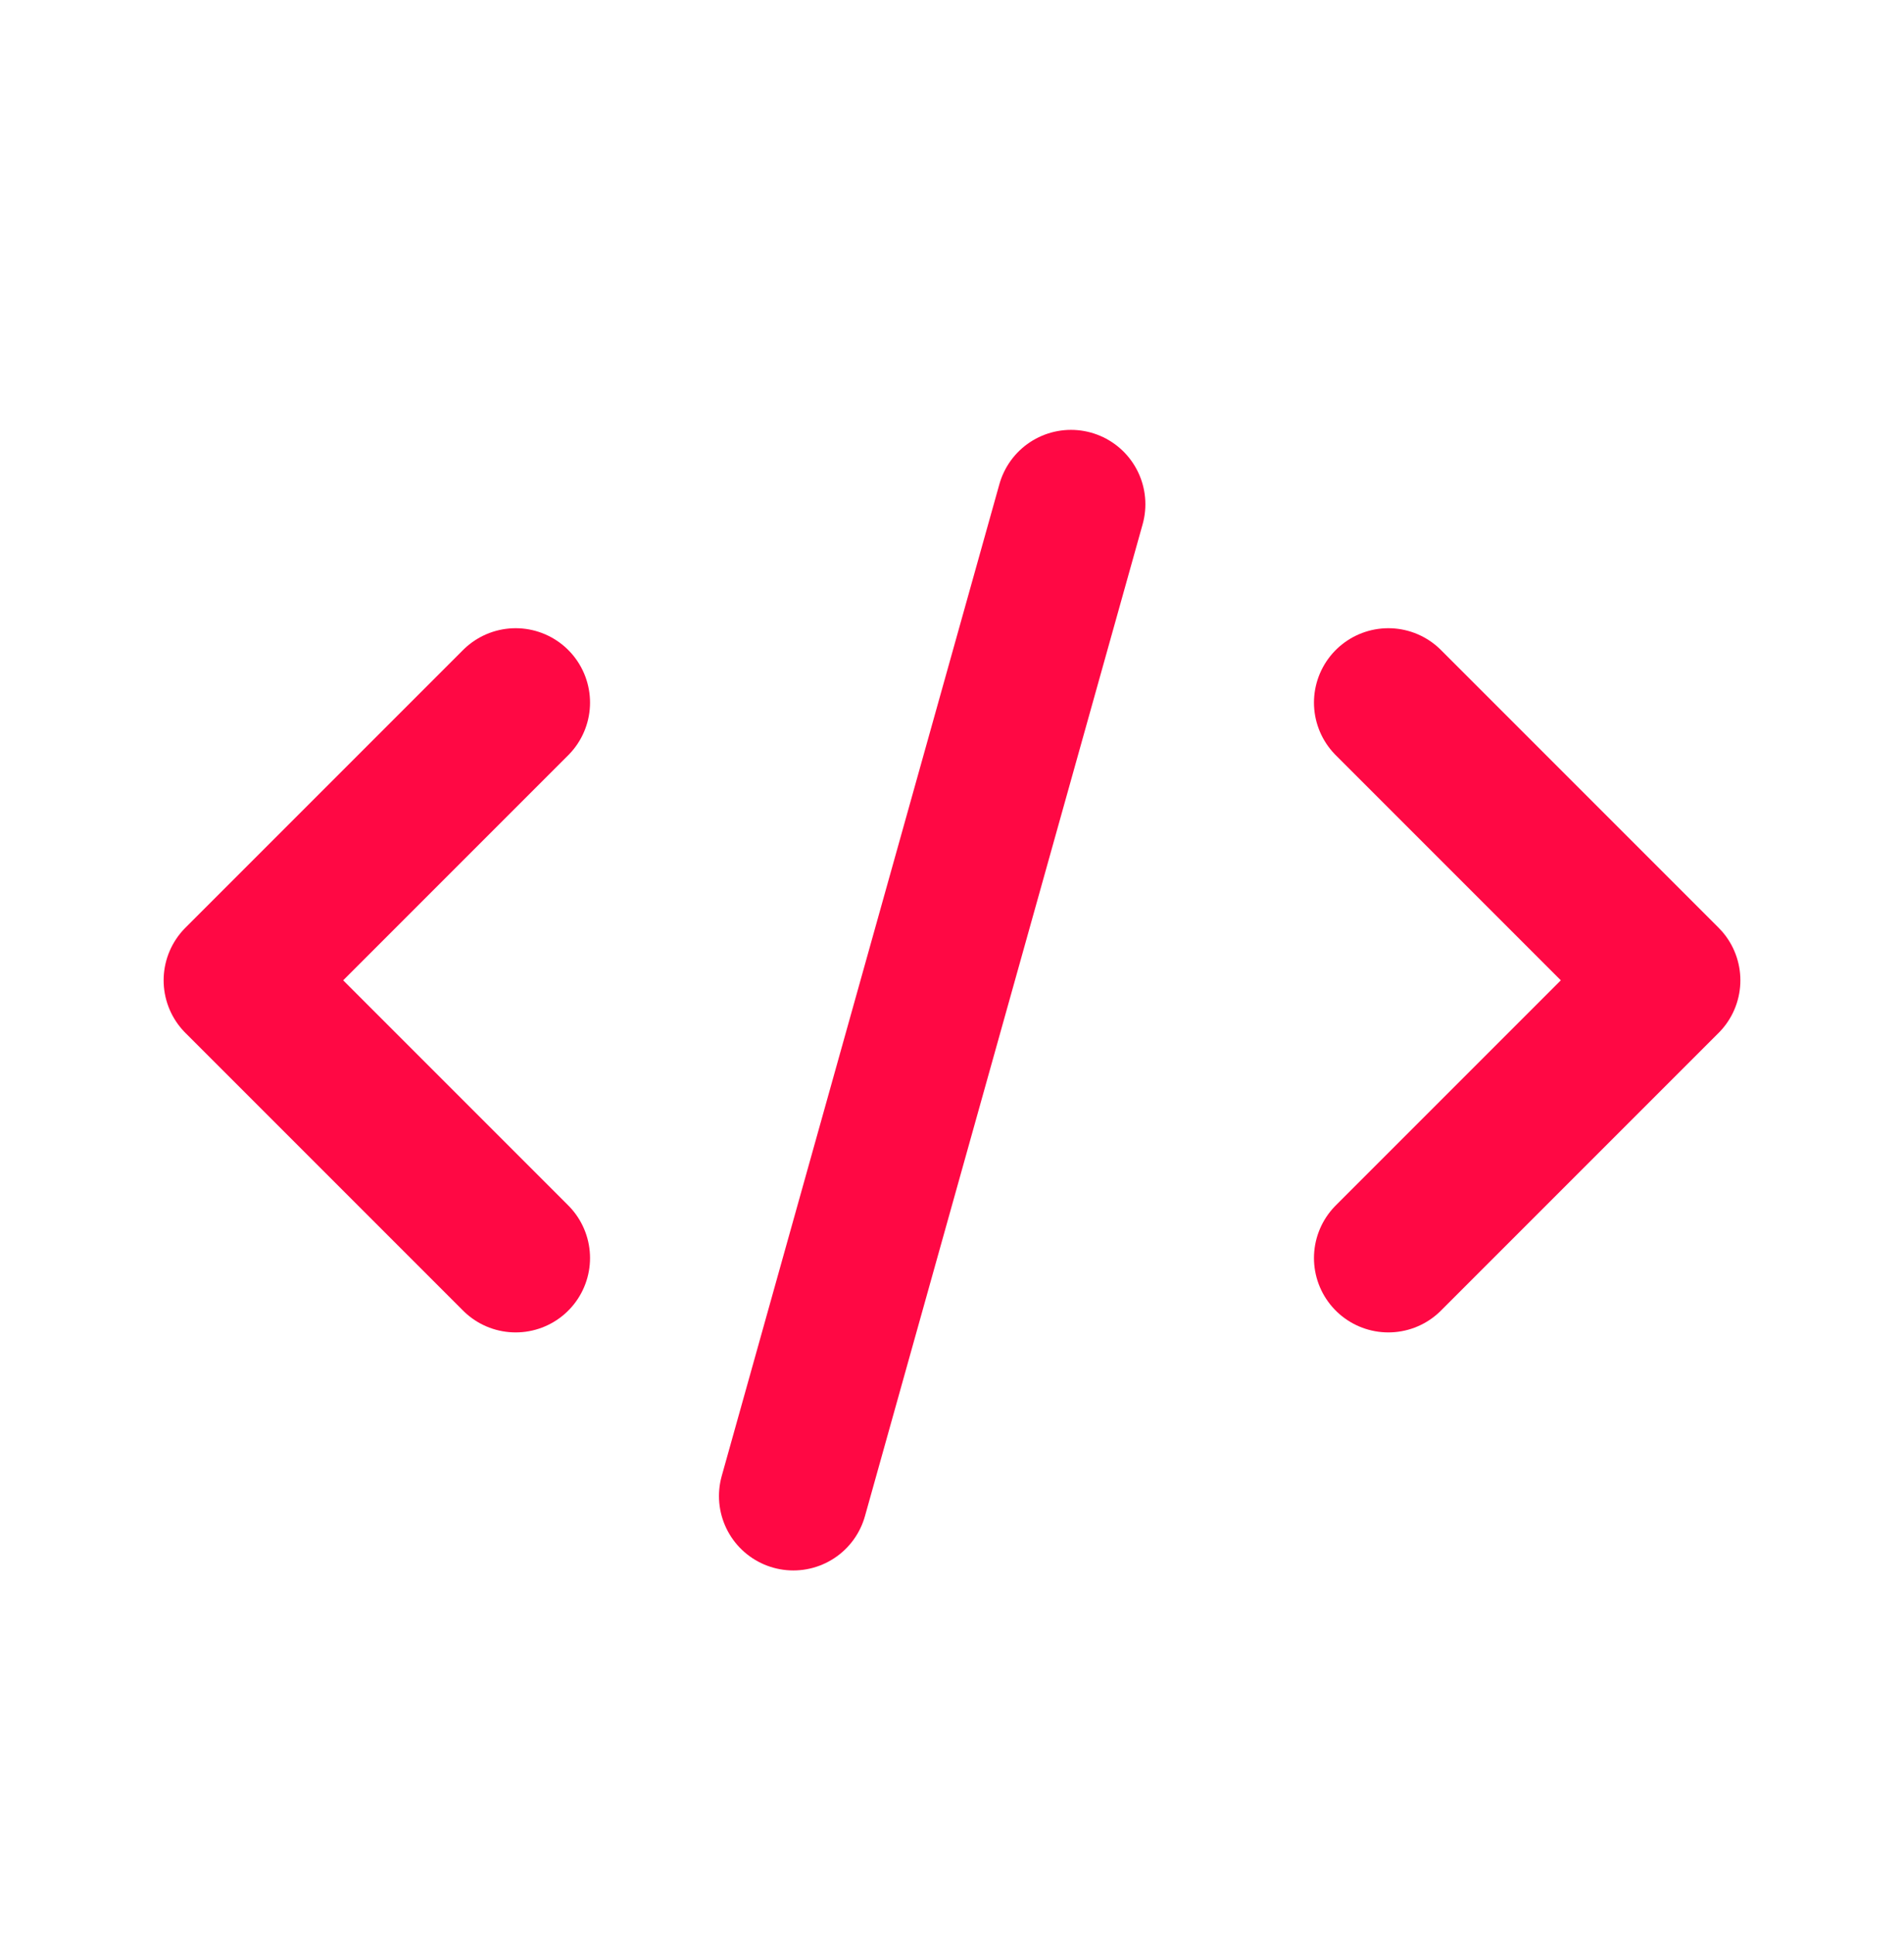 <svg width="64" height="65" viewBox="0 0 64 65" fill="none" xmlns="http://www.w3.org/2000/svg">
<path d="M36 16.947L26.667 50.28M17.333 23.613L8 32.947L17.333 42.28M46.667 23.613L56 32.947L46.667 42.28" stroke="#FF0844" stroke-width="5" stroke-linecap="round" stroke-linejoin="round"/>
</svg>
